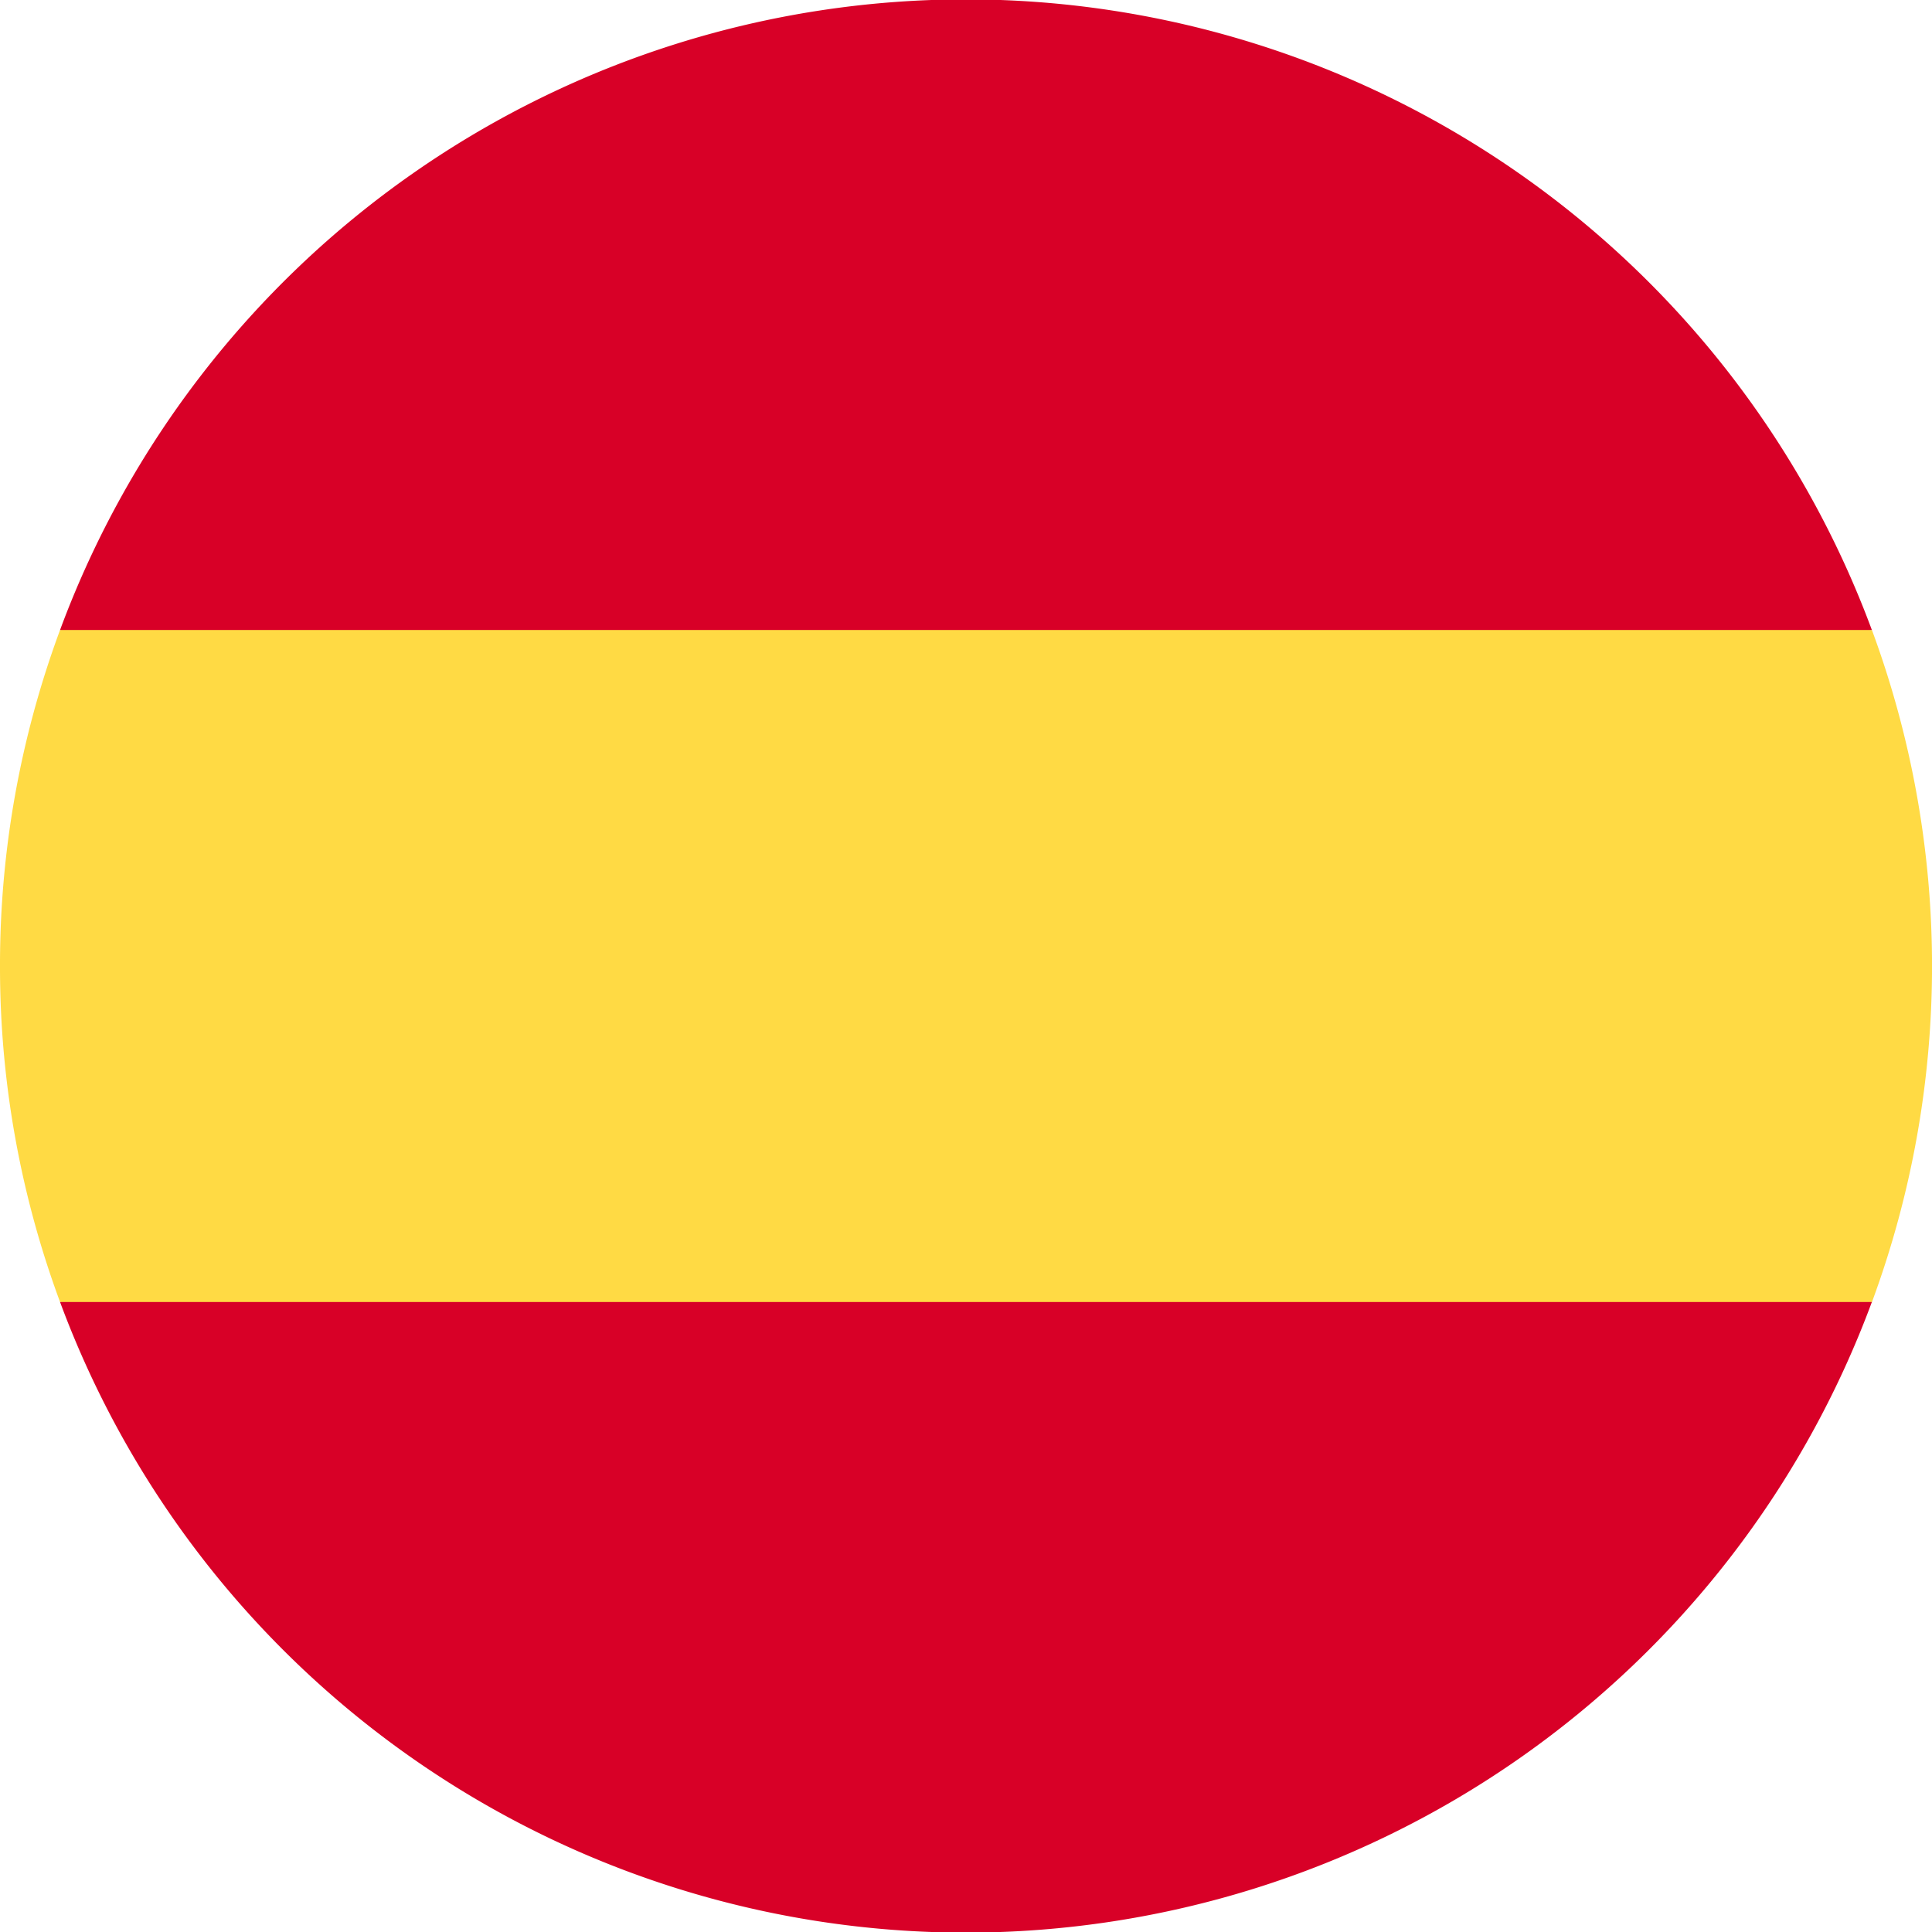 <svg xmlns="http://www.w3.org/2000/svg" width="24" height="24" viewBox="0 0 24 24"><defs><style>.a{fill:none;}.b{fill:#ffda44;}.c{fill:#d80027;}</style></defs><rect class="a" width="24" height="24"/><path class="b" d="M0,149.913a11.974,11.974,0,0,0,.746,4.174L12,155.131l11.254-1.043a12.044,12.044,0,0,0,0-8.348L12,144.7.746,145.739A11.974,11.974,0,0,0,0,149.913Z" transform="translate(0 -137.913)"/><g transform="translate(0.746)"><path class="c" d="M38.43,7.826a12,12,0,0,0-22.507,0Z" transform="translate(-15.923)"/><path class="c" d="M15.923,345.043a12,12,0,0,0,22.507,0Z" transform="translate(-15.923 -328.869)"/></g></svg>